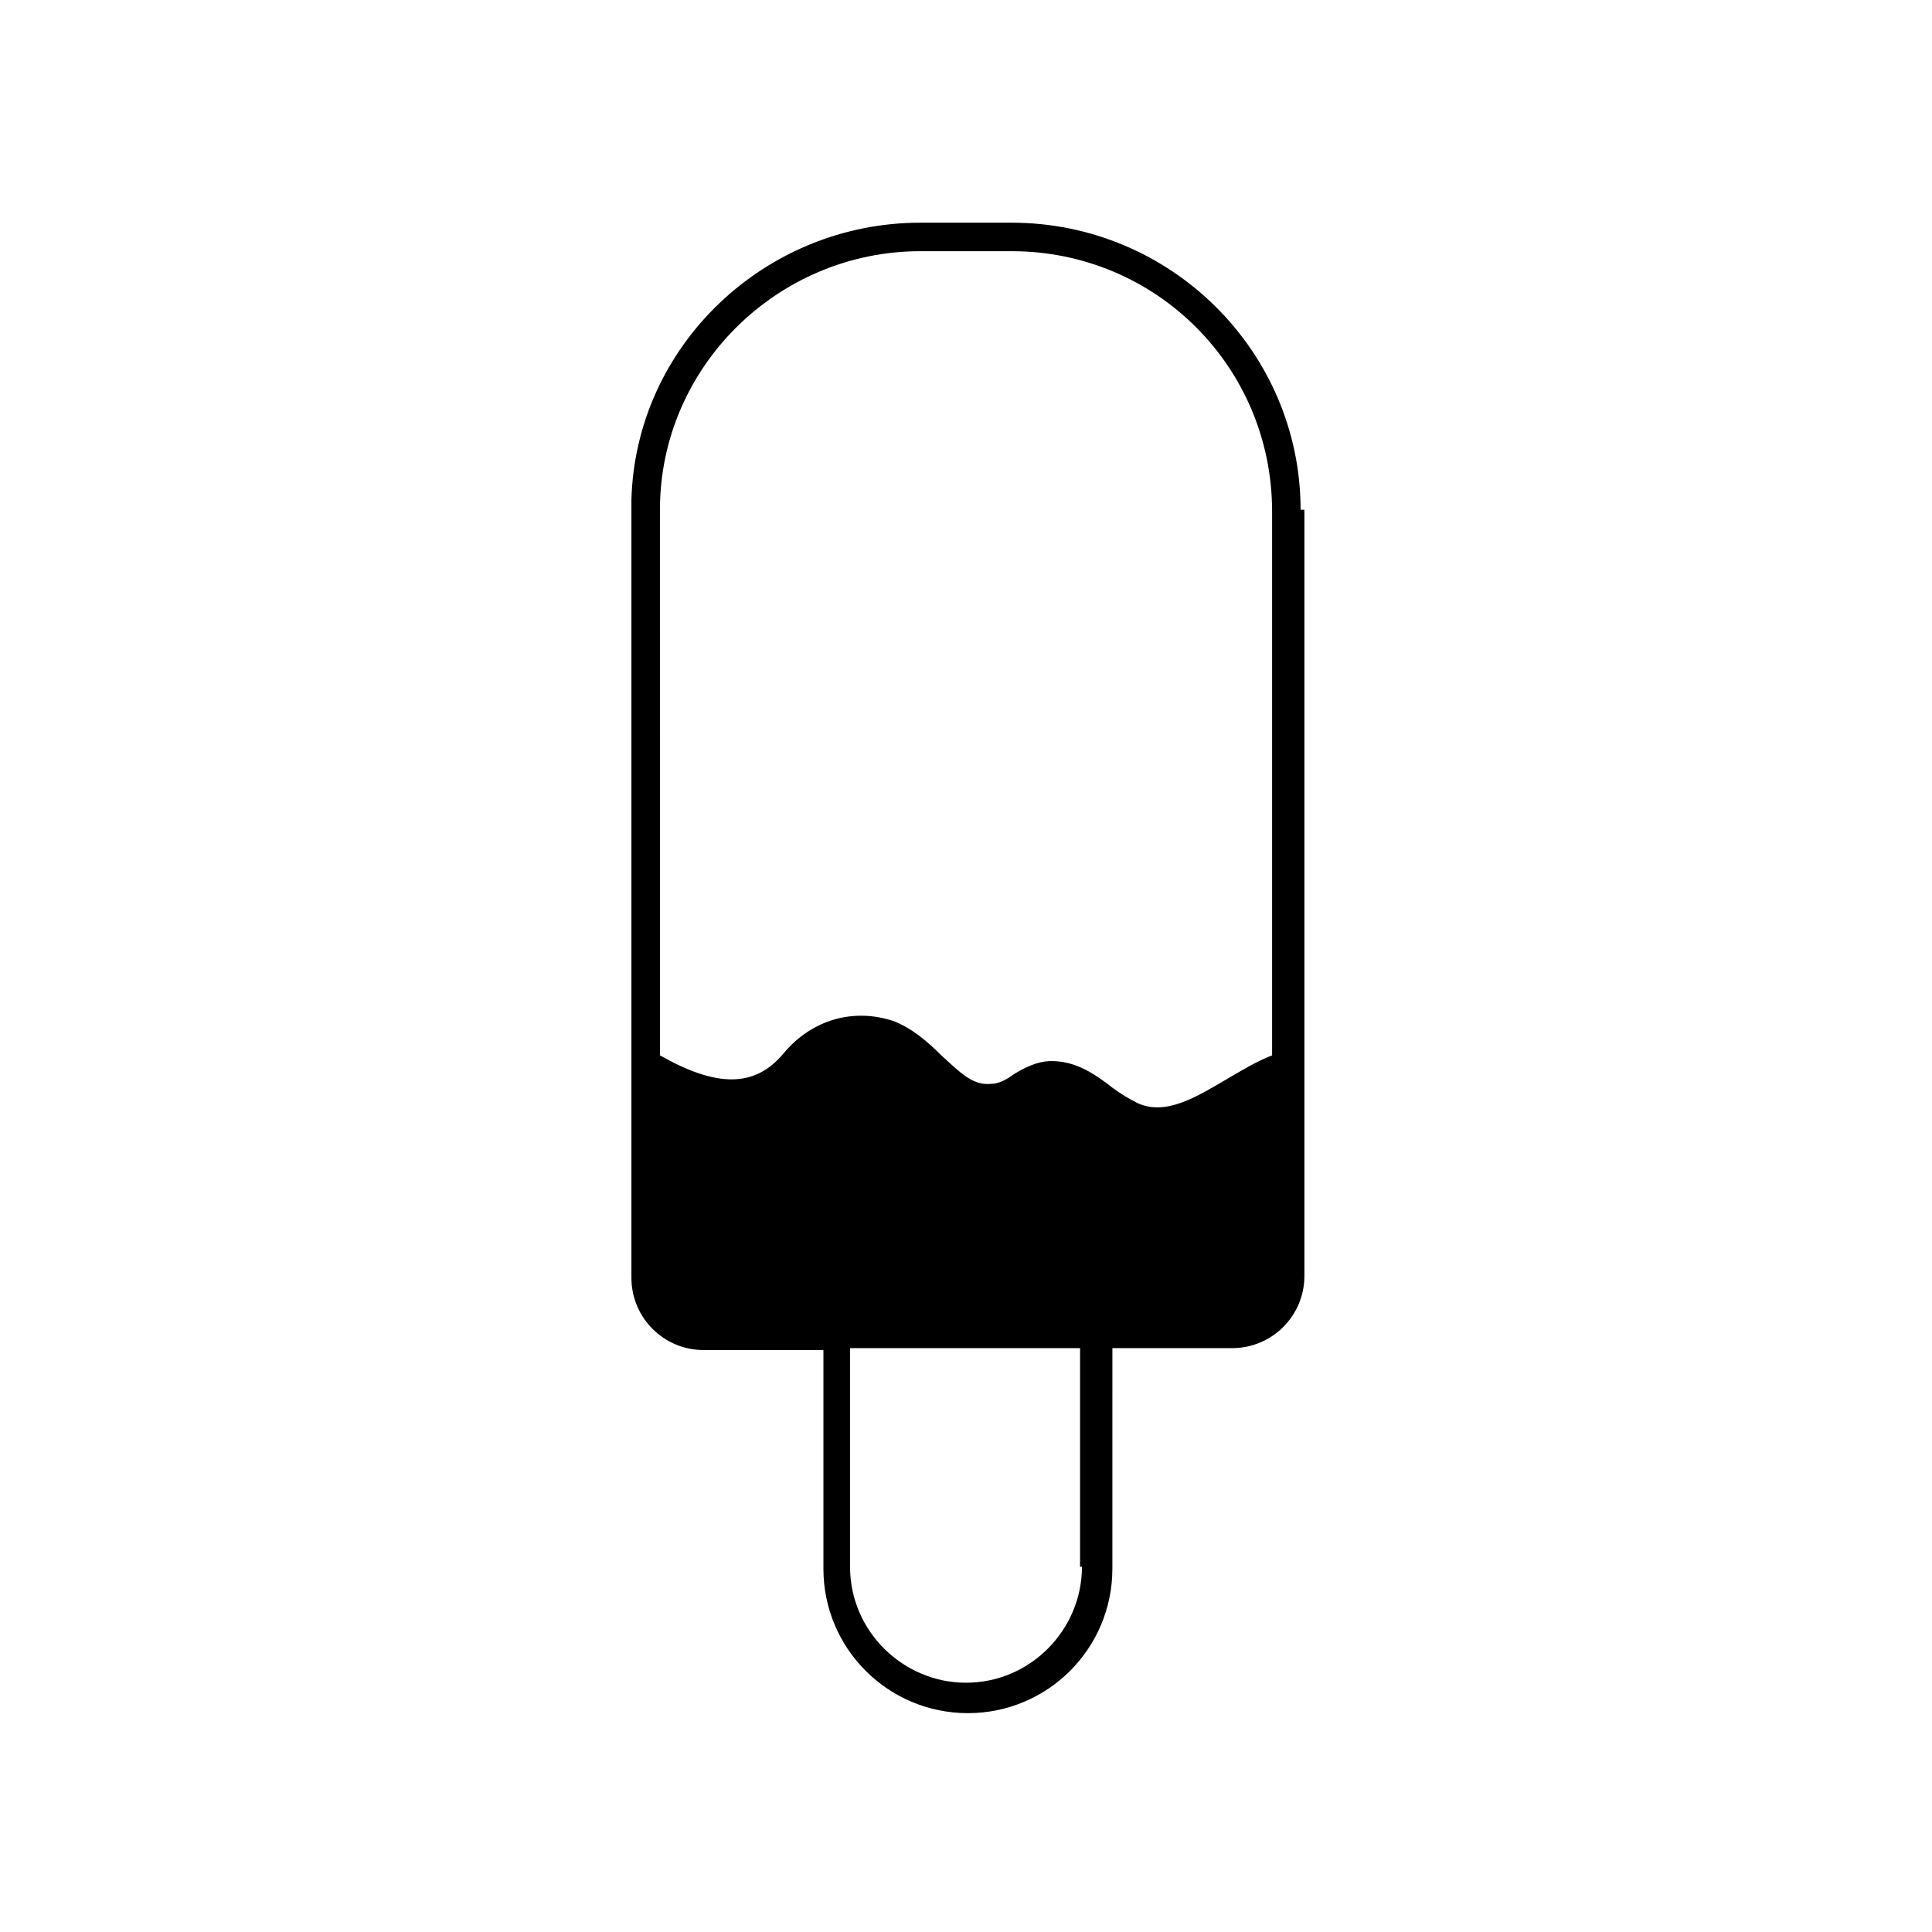 <?xml version="1.0" encoding="UTF-8"?>
<!-- Uploaded to: ICON Repo, www.iconrepo.com, Generator: ICON Repo Mixer Tools -->
<svg fill="#000000" width="800px" height="800px" version="1.1" viewBox="144 144 512 512" xmlns="http://www.w3.org/2000/svg">
 <path d="m488.67 279.09c0-41.816-34.258-76.074-76.578-76.074h-24.184c-41.312 0-75.57 32.746-76.578 73.555v206.06c0 10.578 8.566 19.145 19.145 19.145h31.738v57.938c0 21.16 17.129 38.289 38.289 38.289s38.289-17.129 38.289-38.289l0.004-58.441h31.738c10.578 0 19.145-8.566 19.145-19.145v-203.04h-1.008zm-169.78 0c0-37.785 31.234-68.52 69.023-68.52h24.184c38.289 0 69.023 30.73 69.023 69.023v144.09c-4.031 1.512-8.062 4.031-11.586 6.047-8.566 5.039-16.625 10.078-24.184 6.551-2.016-1.008-4.535-2.519-6.551-4.031-4.535-3.527-9.574-7.055-16.121-7.055-4.031 0-7.559 2.016-10.078 3.527-2.016 1.512-4.031 2.519-6.047 2.519-5.039 0.504-8.566-3.527-13.098-7.559-3.527-3.527-7.559-7.055-12.594-9.07-10.578-3.527-21.664-0.504-29.223 8.566-7.559 9.07-17.633 9.07-32.746 0.504l-0.004-139.56zm111.84 280.12c0 16.625-13.602 30.73-30.73 30.73-16.625 0-30.73-13.602-30.73-30.73l-0.004-57.938h60.961v57.938z"/>
</svg>